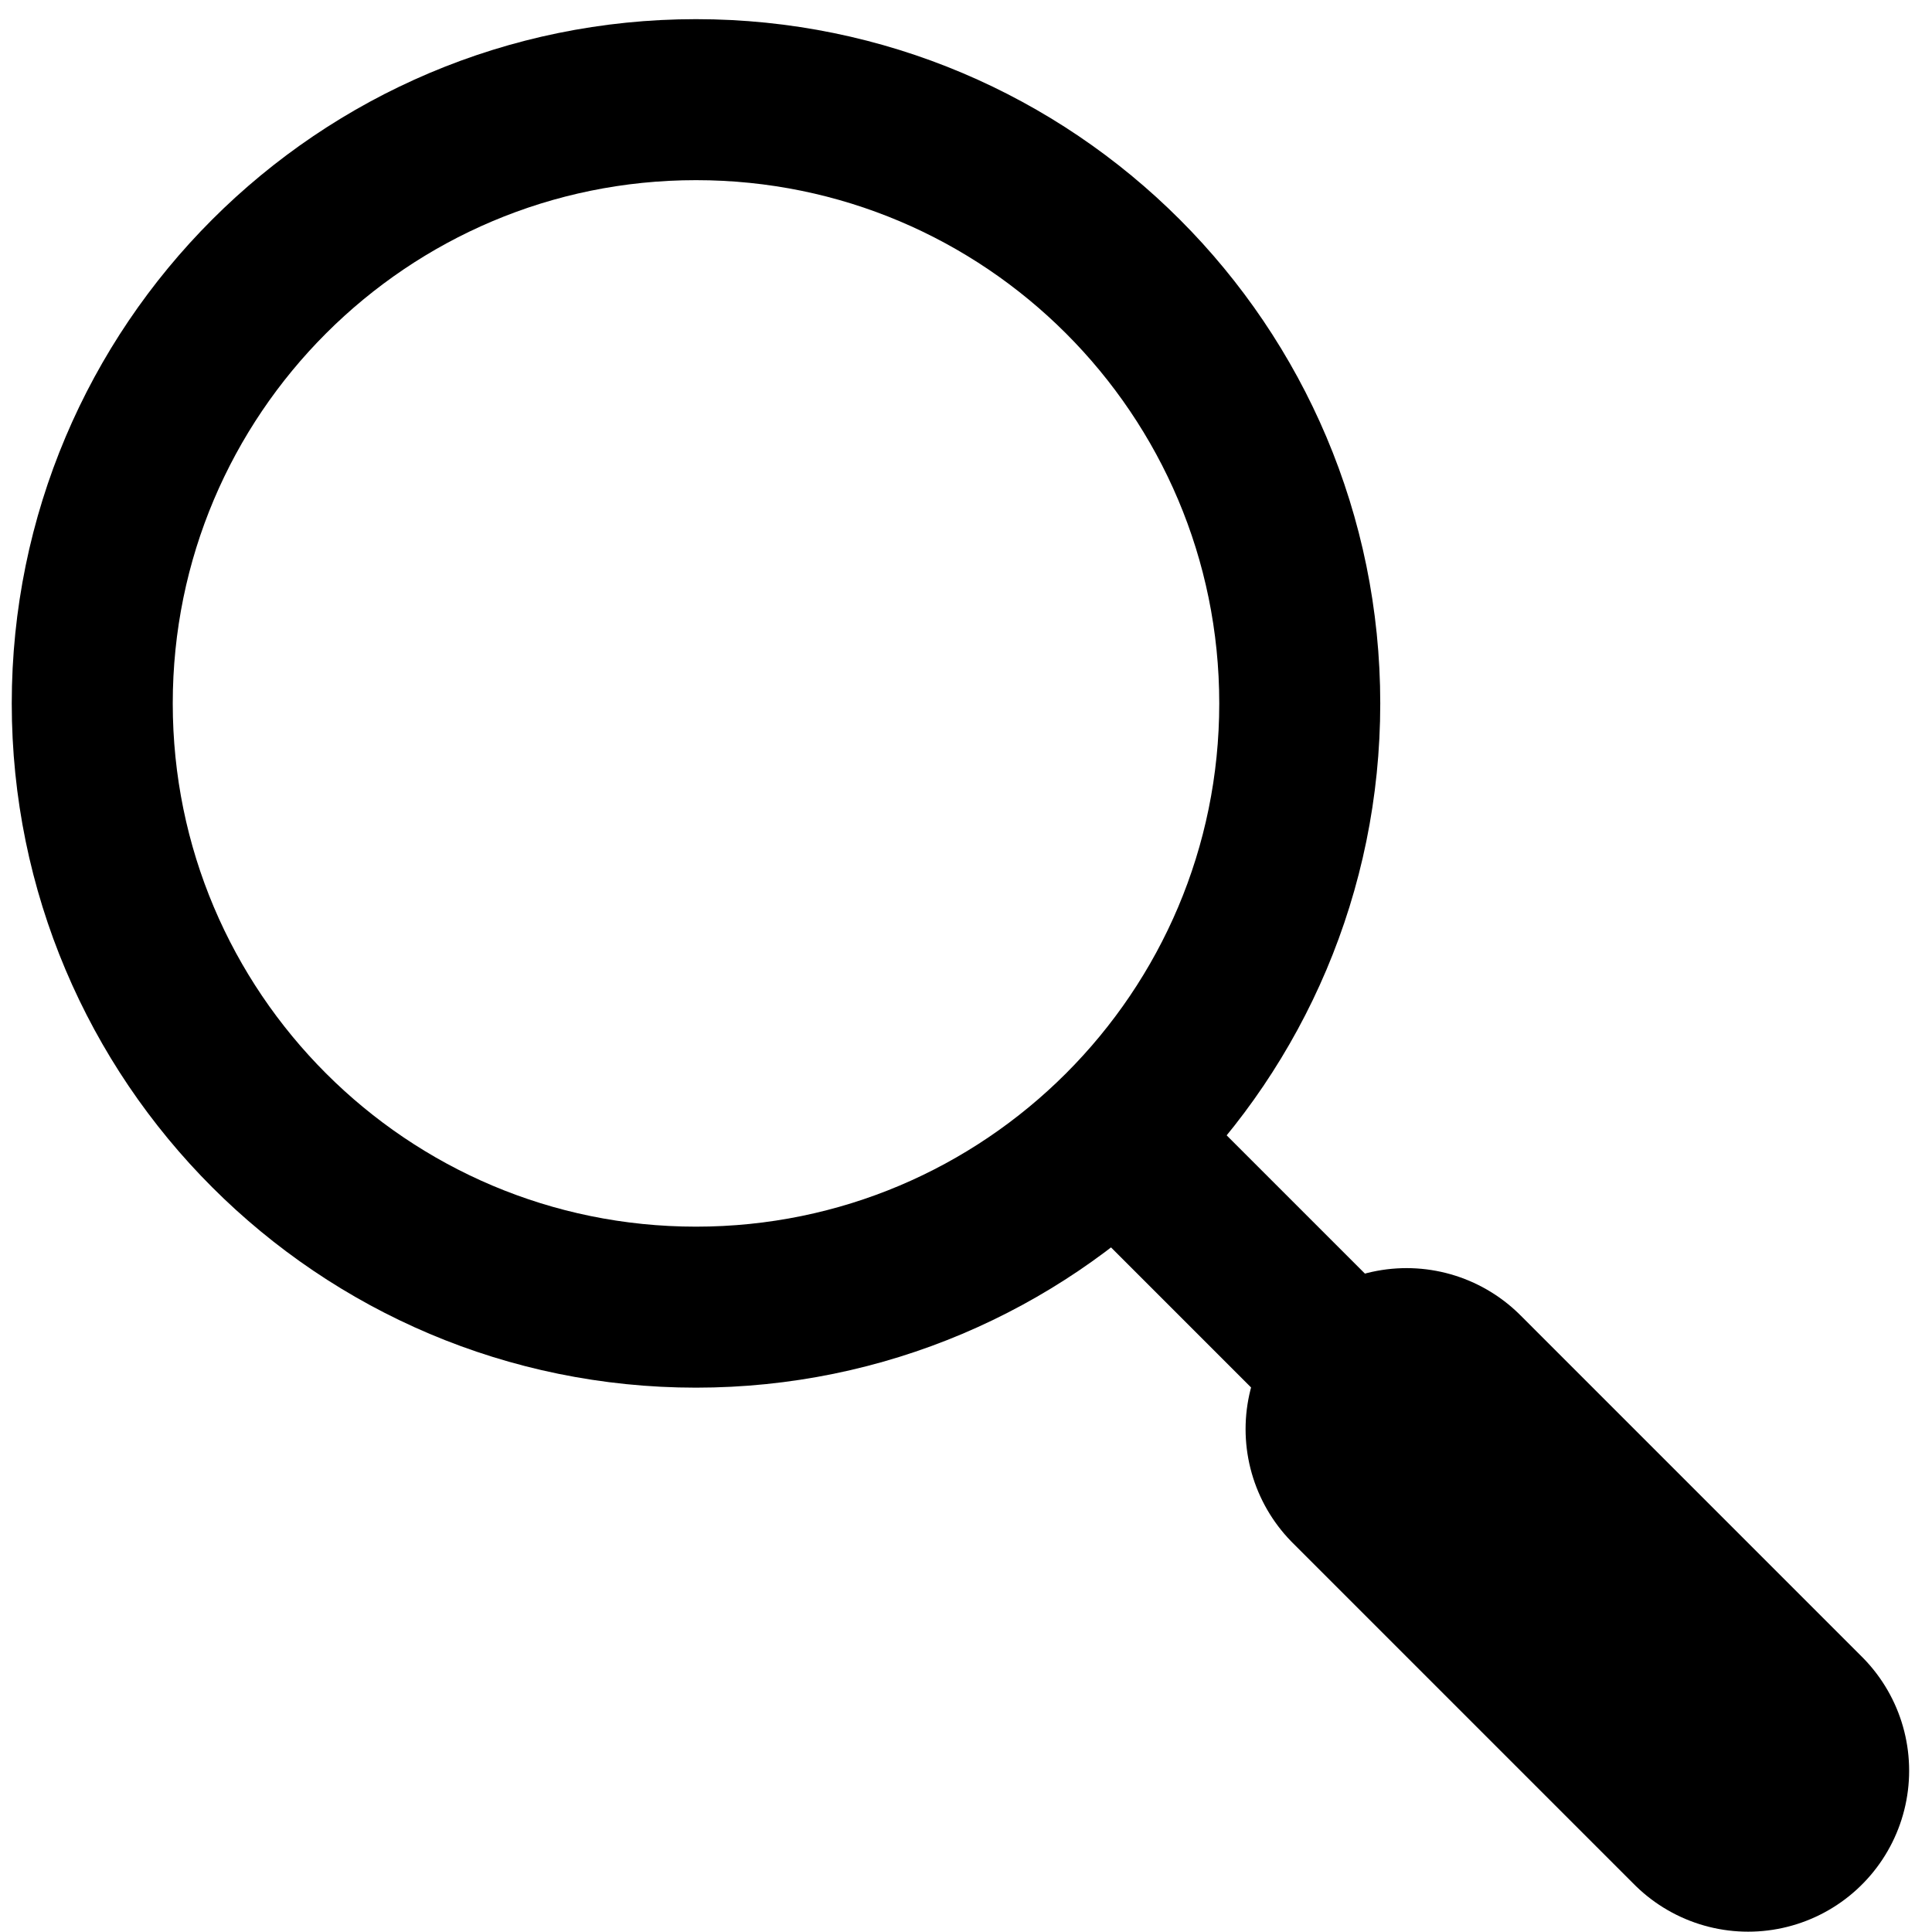 <svg aria-hidden="true" width="24px" height="24px" viewBox="0 0 24 24" version="1.1" xmlns="http://www.w3.org/2000/svg" xmlns:xlink="http://www.w3.org/1999/xlink">
	<g id="Page-1" stroke="none" stroke-width="1" fill="none" fill-rule="evenodd">
		<g id="iconSearch" transform="translate(-1343, -89)" stroke="#000000">
			<g id="Group-552" transform="translate(94, 87)">
					<g id="ICON-SEARCH" transform="translate(1250.146, 3.238)">
						<line x1="13.327" y1="13.515" x2="16.026" y2="16.214" id="Stroke-539" stroke-width="2" stroke-linecap="round"></line>
						<line x1="16.327" y1="16.515" x2="20.57" y2="20.758" id="Stroke-541" stroke-width="4" stroke-linecap="round"></line>
						<path d="M7.5,15 C11.642,15 15,11.642 15,7.5 C15,3.358 11.642,0 7.5,0 C3.358,0 -2.27373675e-13,3.358 -2.27373675e-13,7.5 C-2.27373675e-13,11.642 3.358,15 7.5,15 Z" id="Stroke-543" stroke-width="2"></path>
					</g>
			</g>
		</g>
	</g>
</svg>